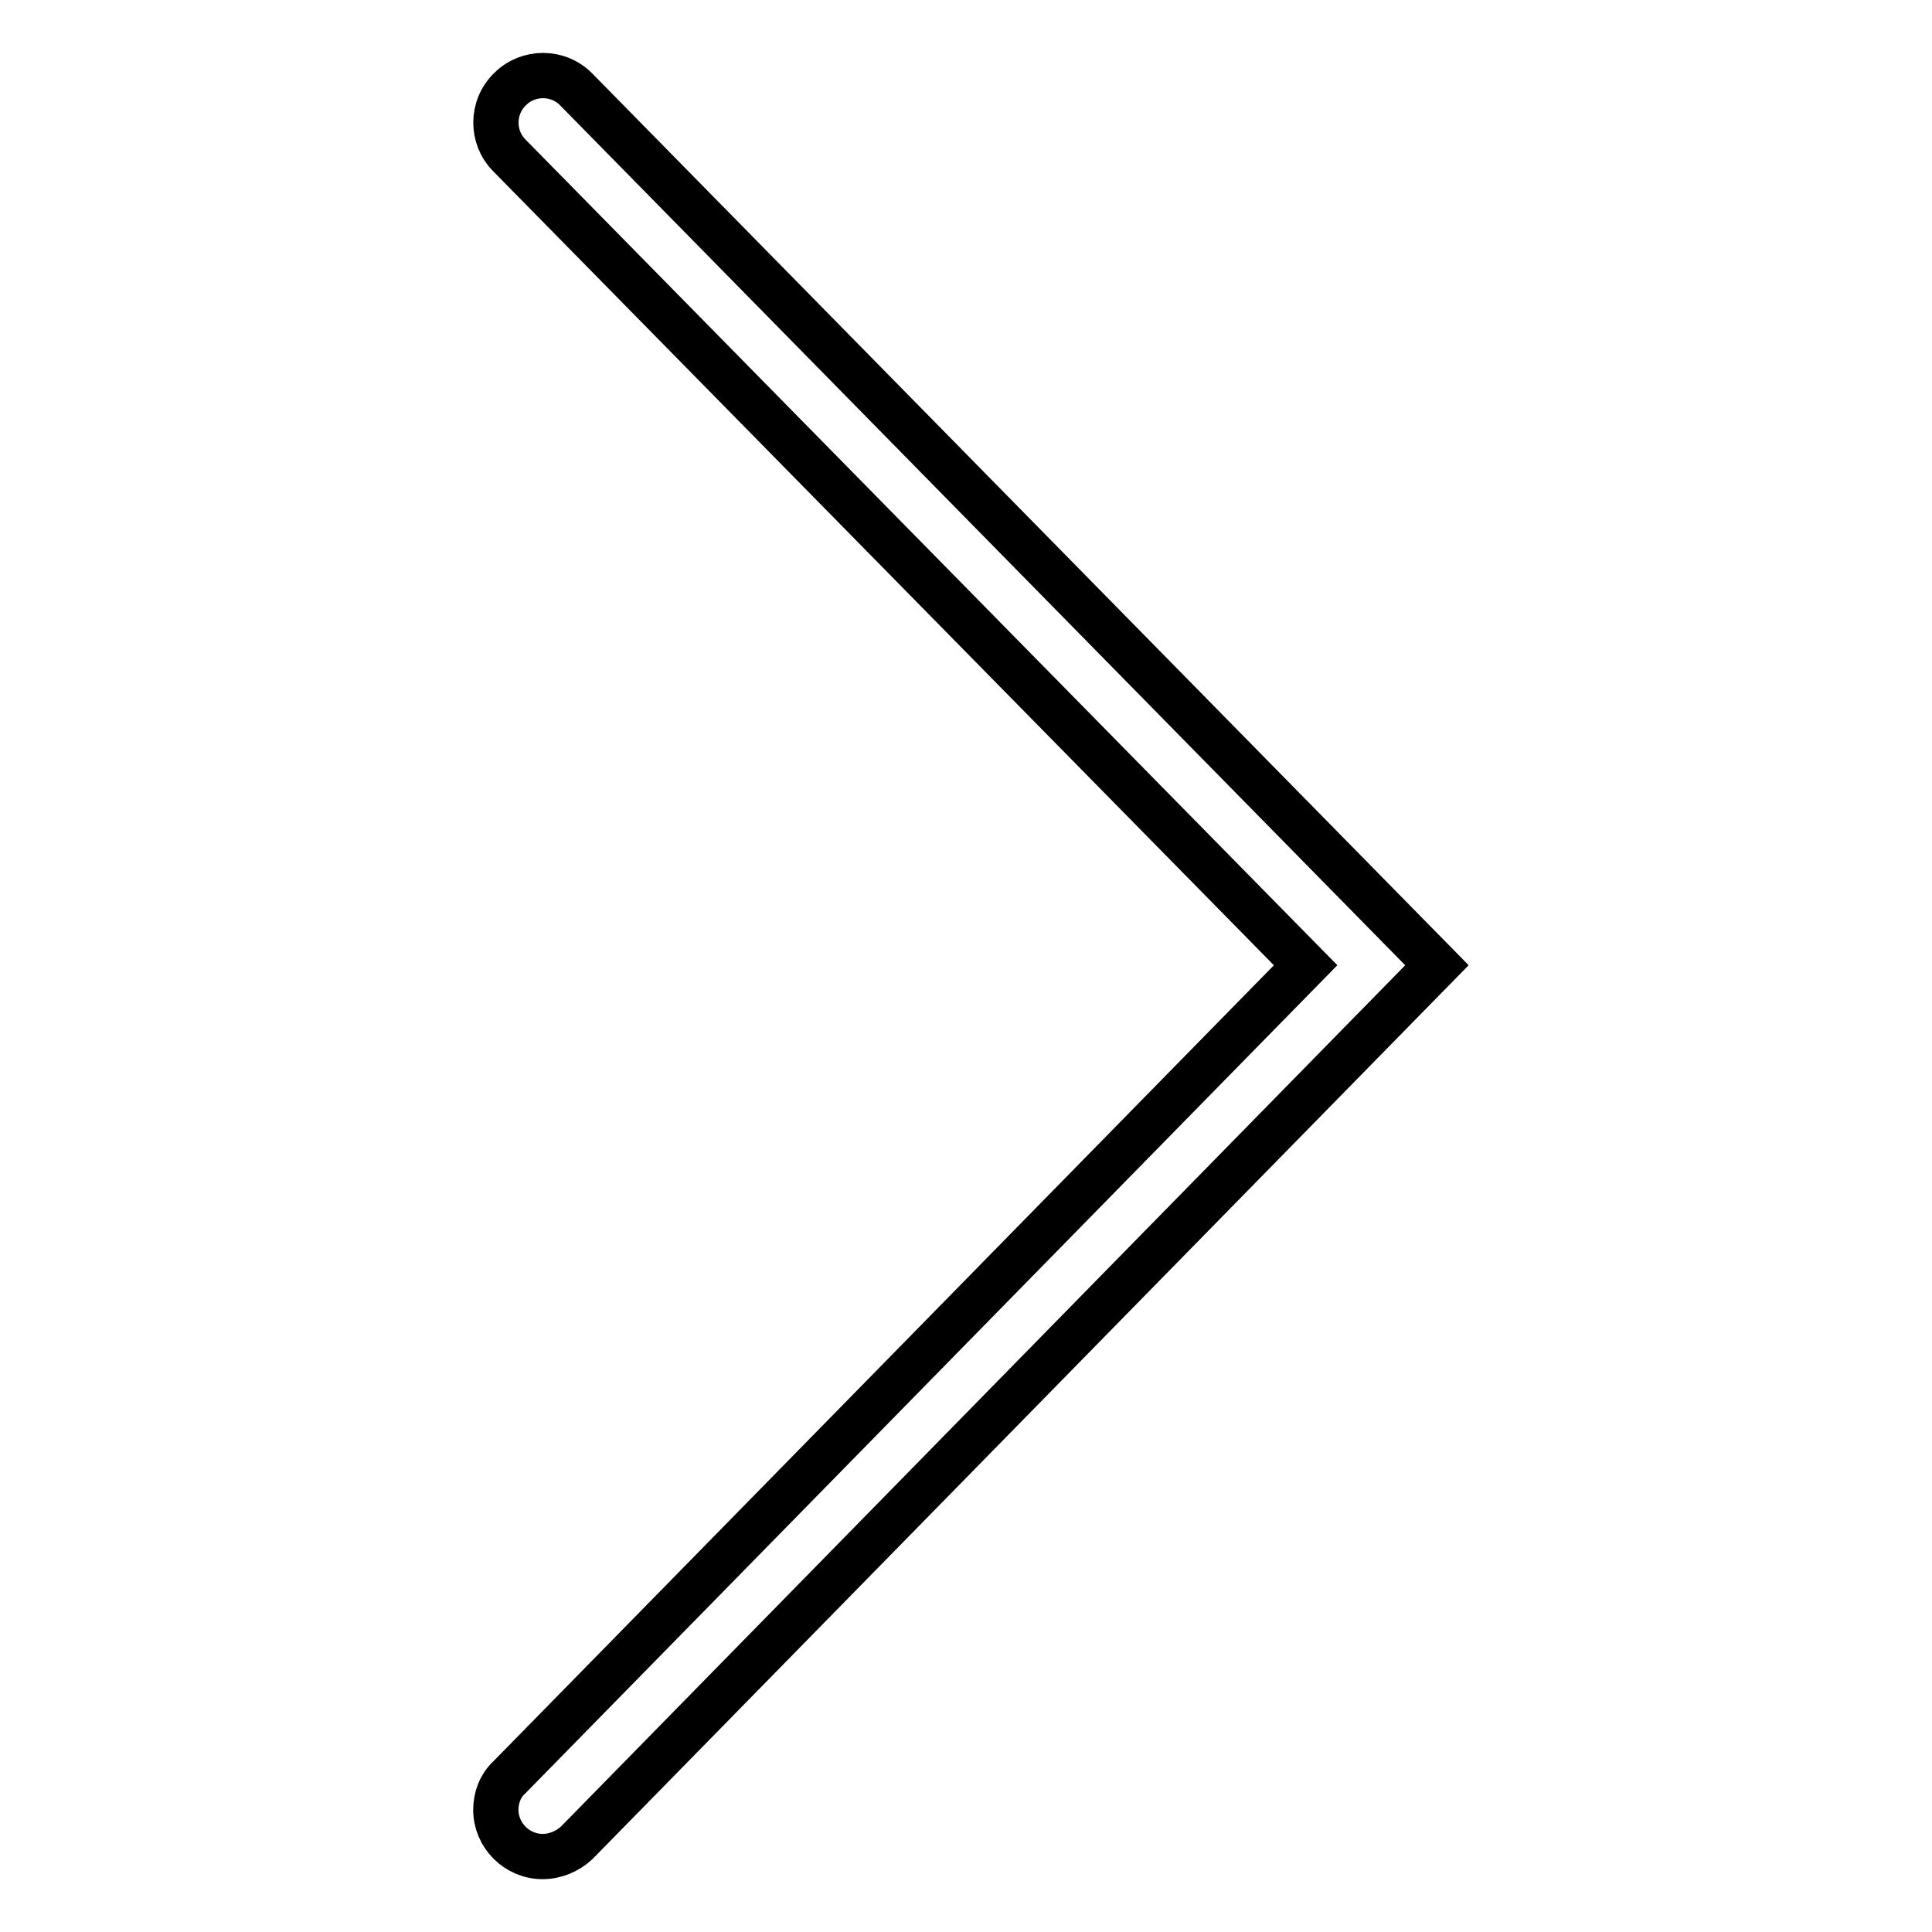 <?xml version="1.0" encoding="utf-8"?>
<!-- Svg Vector Icons : http://www.onlinewebfonts.com/icon -->
<!DOCTYPE svg PUBLIC "-//W3C//DTD SVG 1.1//EN" "http://www.w3.org/Graphics/SVG/1.1/DTD/svg11.dtd">
<svg version="1.1" xmlns="http://www.w3.org/2000/svg" xmlns:xlink="http://www.w3.org/1999/xlink" x="0px" y="0px" viewBox="0 0 256 256" enable-background="new 0 0 256 256" xml:space="preserve">
<g> <path stroke-width="6" fill-opacity="0" stroke="#000000"  d="M71.9,246c-3.4,0-6.2-2.8-6.2-6.2c0-1.6,0.6-3.2,1.8-4.3l105.5-107.6L67.5,20.6c-2.4-2.4-2.4-6.4,0.1-8.8 c2.4-2.4,6.4-2.4,8.8,0.1l114,116l-114,116.3C75.2,245.3,73.6,246,71.9,246L71.9,246z"/></g>
</svg>